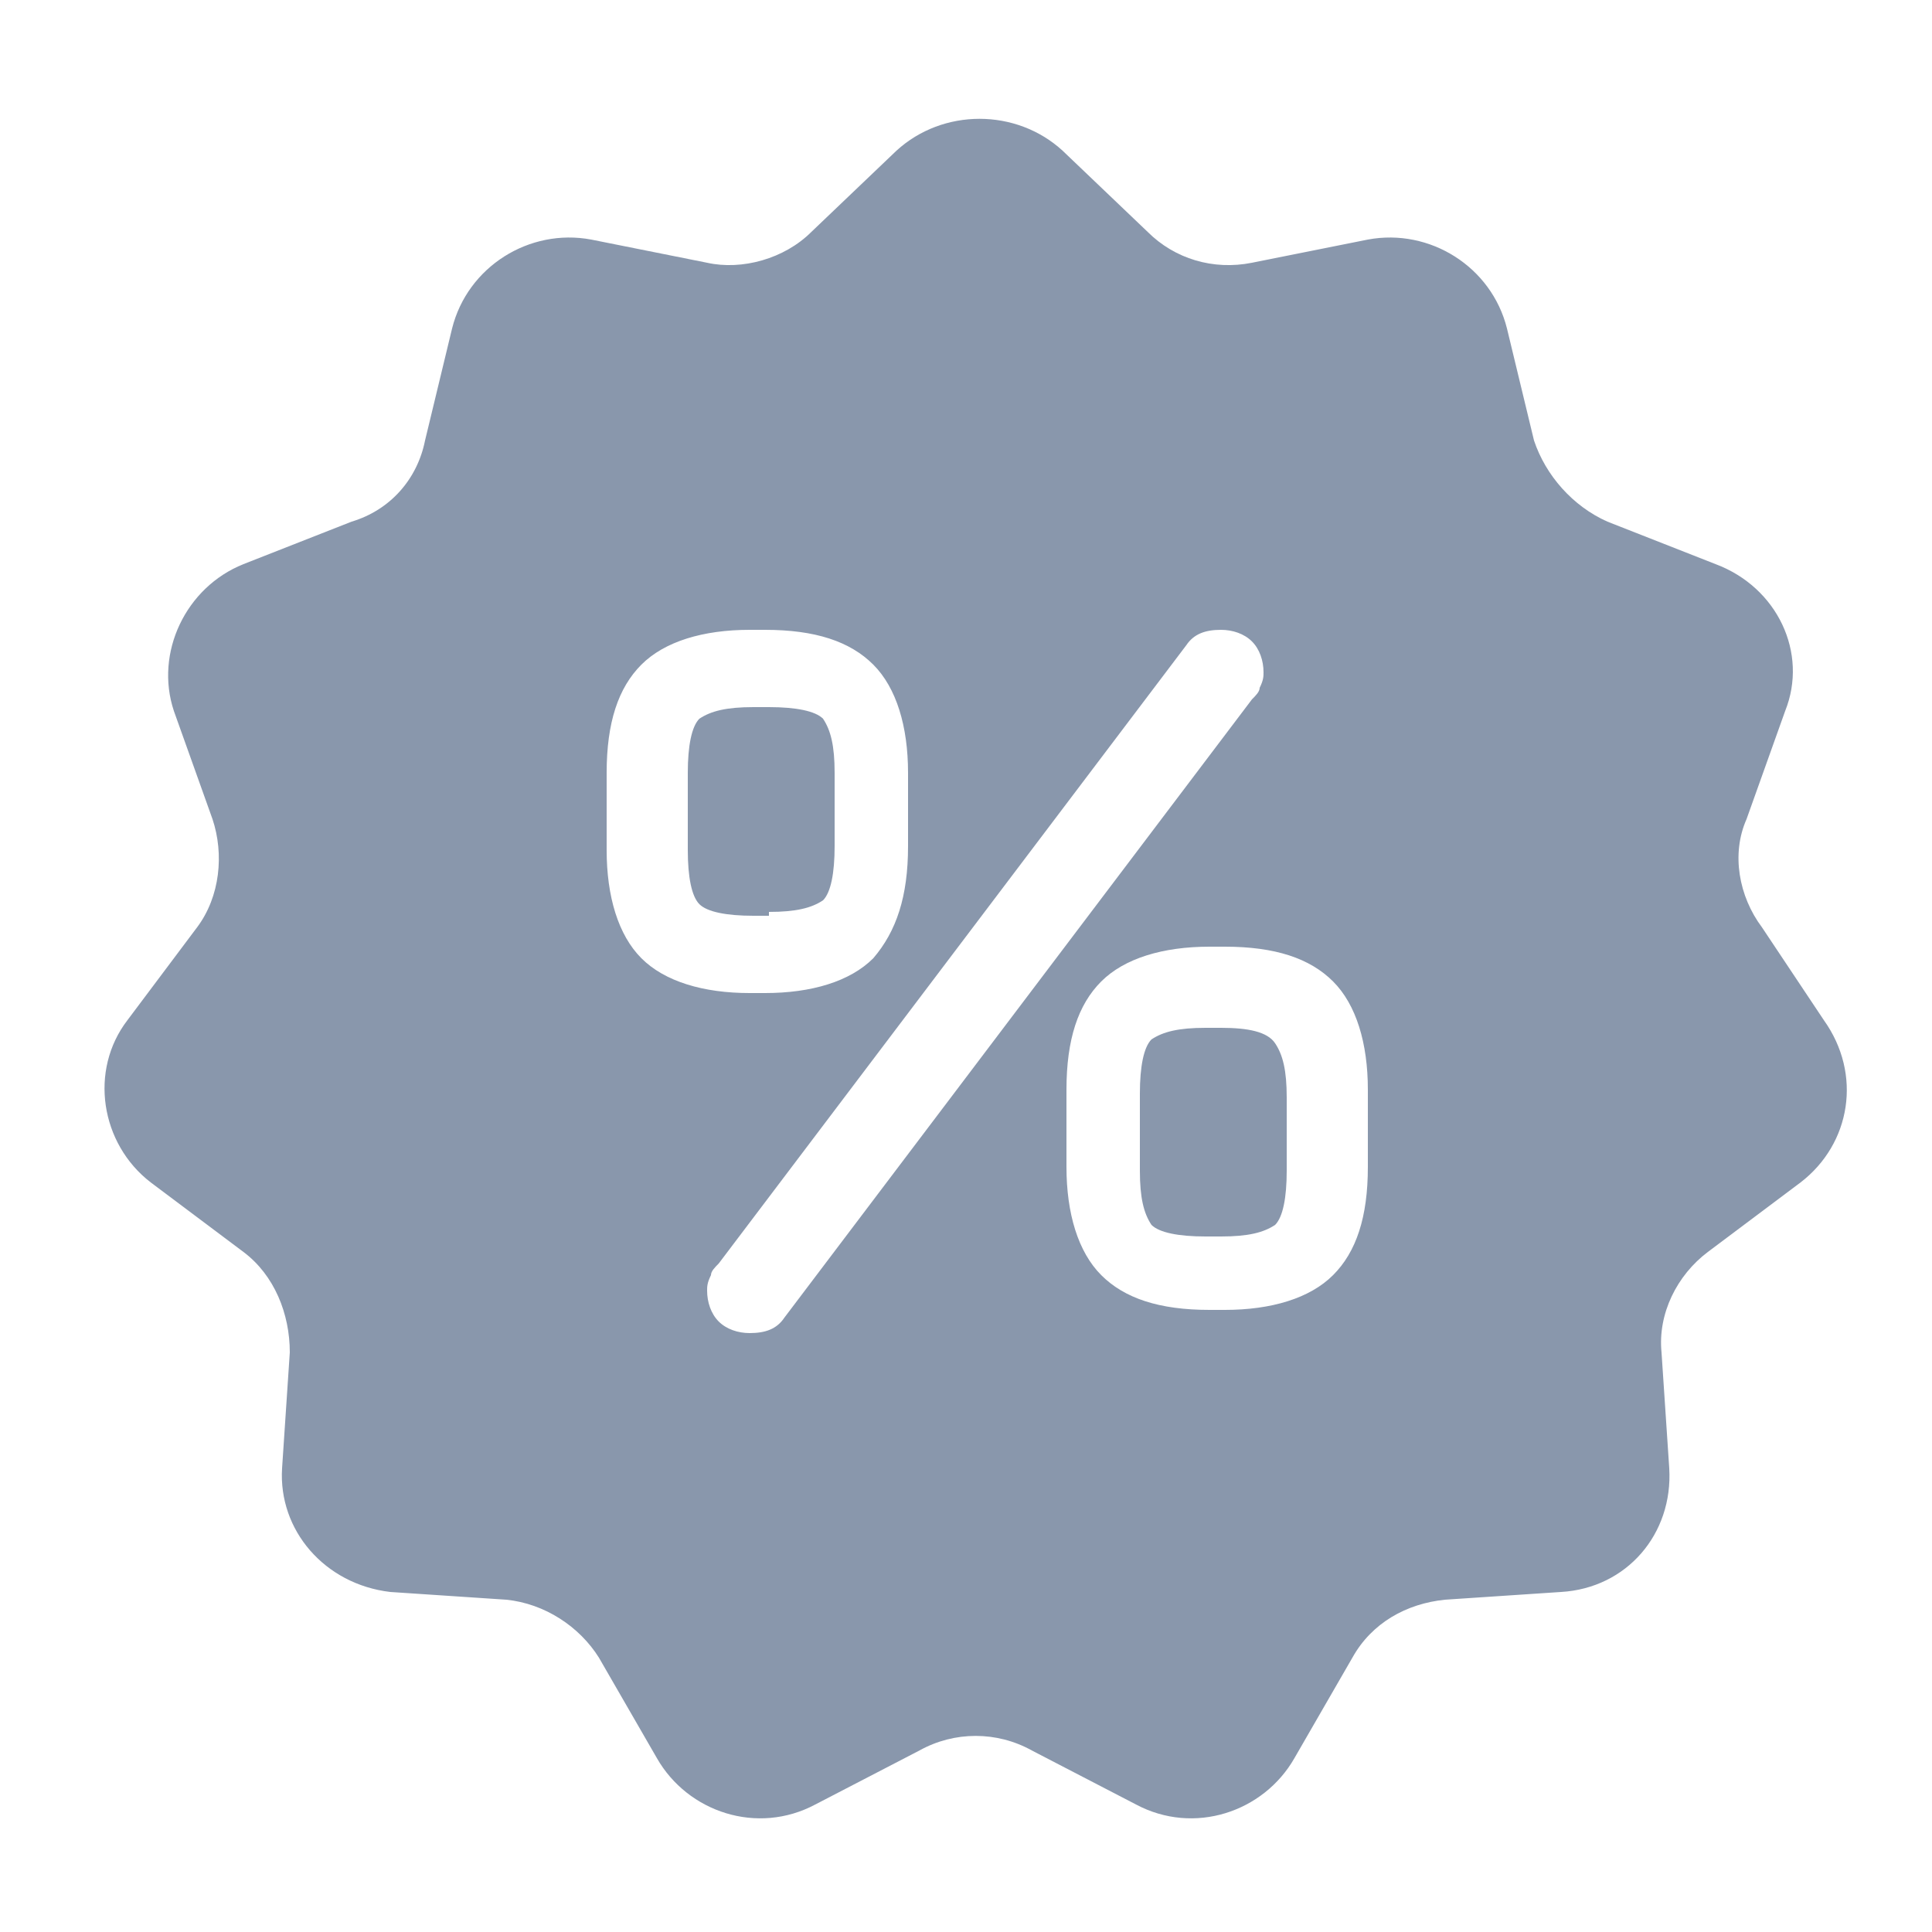 <?xml version="1.0" encoding="utf-8"?>
<!-- Generator: Adobe Illustrator 21.1.0, SVG Export Plug-In . SVG Version: 6.00 Build 0)  -->
<svg version="1.2" baseProfile="tiny" id="Слой_1"
	 xmlns="http://www.w3.org/2000/svg" xmlns:xlink="http://www.w3.org/1999/xlink" x="0px" y="0px" width="50px" height="50px"
	 viewBox="0 0 50 50" xml:space="preserve">
<g>
	<path fill="none" d="M19.9,25.7c1.3,0,2.2-0.3,2.8-0.9c0.6-0.6,0.9-1.6,0.9-2.9V20c0-1.3-0.3-2.2-0.9-2.8c-0.6-0.6-1.6-0.9-2.8-0.9
		h-0.4c-1.3,0-2.2,0.3-2.8,0.9c-0.6,0.6-0.9,1.6-0.9,2.8v2c0,1.3,0.3,2.2,0.9,2.8c0.6,0.6,1.6,0.9,2.8,0.9H19.9z M17.7,21.9v-2
		c0-0.7,0.1-1.1,0.3-1.4c0.2-0.2,0.7-0.3,1.4-0.3h0.4c0.7,0,1.1,0.1,1.4,0.3c0.2,0.2,0.3,0.7,0.3,1.4v1.9c0,0.7-0.1,1.2-0.3,1.4
		c-0.2,0.2-0.7,0.3-1.4,0.3h-0.4c-0.7,0-1.1-0.1-1.4-0.3C17.8,23.1,17.7,22.6,17.7,21.9z"/>
	<path fill="none" d="M32.6,17.7c0-0.1,0.1-0.2,0.1-0.4c0-0.3-0.1-0.6-0.3-0.8c-0.2-0.2-0.5-0.3-0.8-0.3c-0.4,0-0.7,0.1-0.9,0.4
		l-12.1,16c-0.1,0.1-0.1,0.2-0.2,0.3c0,0.1-0.1,0.2-0.1,0.4c0,0.3,0.1,0.6,0.3,0.8s0.5,0.3,0.8,0.3c0.4,0,0.7-0.1,0.9-0.4l12.1-16
		C32.5,18,32.6,17.9,32.6,17.7z"/>
	<path fill="none" d="M31.6,24.5h-0.4c-1.3,0-2.2,0.3-2.8,0.9c-0.6,0.6-0.9,1.6-0.9,2.8v2c0,1.3,0.3,2.2,0.9,2.8
		c0.6,0.6,1.6,0.9,2.8,0.9h0.4c1.3,0,2.2-0.3,2.8-0.9c0.6-0.6,0.9-1.6,0.9-2.8v-1.9c0-1.3-0.3-2.2-0.9-2.8
		C33.8,24.8,32.9,24.5,31.6,24.5z M33.3,30.2c0,0.7-0.1,1.2-0.3,1.4c-0.2,0.2-0.7,0.3-1.4,0.3h-0.4c-0.7,0-1.1-0.1-1.4-0.3
		c-0.2-0.2-0.3-0.7-0.3-1.4v-2c0-0.7,0.1-1.2,0.3-1.4c0.2-0.2,0.7-0.3,1.4-0.3h0.4c0.7,0,1.1,0.1,1.4,0.3c0.2,0.2,0.3,0.7,0.3,1.4
		V30.2z"/>
	<path fill="#8997AC" d="M19.9,23.6c0.7,0,1.1-0.1,1.4-0.3c0.2-0.2,0.3-0.7,0.3-1.4V20c0-0.7-0.1-1.1-0.3-1.4
		c-0.2-0.2-0.7-0.3-1.4-0.3h-0.4c-0.7,0-1.1,0.1-1.4,0.3c-0.2,0.2-0.3,0.7-0.3,1.4v2c0,0.7,0.1,1.2,0.3,1.4c0.2,0.2,0.7,0.3,1.4,0.3
		H19.9z"/>
	<path fill="#8997AC" d="M31.6,26.6h-0.4c-0.7,0-1.1,0.1-1.4,0.3c-0.2,0.2-0.3,0.7-0.3,1.4v2c0,0.7,0.1,1.1,0.3,1.4
		c0.2,0.2,0.7,0.3,1.4,0.3h0.4c0.7,0,1.1-0.1,1.4-0.3c0.2-0.2,0.3-0.7,0.3-1.4v-1.9c0-0.7-0.1-1.1-0.3-1.4
		C32.8,26.7,32.3,26.6,31.6,26.6z"/>
	<path fill="#8997AC" d="M45.6,24c-0.6-0.8-0.8-1.9-0.4-2.8l1-2.8c0.6-1.5-0.2-3.2-1.8-3.8l-2.8-1.1c-0.9-0.4-1.6-1.2-1.9-2.1
		l-0.7-2.9c-0.4-1.6-2-2.6-3.6-2.3l-3,0.6c-1,0.2-2-0.1-2.7-0.8l-2.2-2.1c-1.2-1.1-3.1-1.1-4.3,0l-2.2,2.1c-0.7,0.7-1.8,1-2.7,0.8
		l-3-0.6c-1.6-0.3-3.2,0.7-3.6,2.3l-0.7,2.9c-0.2,1-0.9,1.8-1.9,2.1l-2.8,1.1c-1.5,0.6-2.3,2.3-1.8,3.8l1,2.8c0.3,0.9,0.2,2-0.4,2.8
		l-1.8,2.4c-1,1.3-0.7,3.2,0.6,4.2l2.4,1.8c0.8,0.6,1.2,1.6,1.2,2.6l-0.2,3c-0.1,1.6,1.1,3,2.8,3.2l3,0.2c1,0.1,1.9,0.7,2.4,1.5
		l1.5,2.6c0.8,1.4,2.6,2,4.1,1.2l2.7-1.4c0.9-0.5,2-0.5,2.9,0l2.7,1.4c1.5,0.8,3.3,0.2,4.1-1.2l1.5-2.6c0.5-0.9,1.4-1.4,2.4-1.5
		l3-0.2c1.7-0.1,2.9-1.5,2.8-3.2l-0.2-3c-0.1-1,0.4-2,1.2-2.6l2.4-1.8c1.3-1,1.6-2.8,0.6-4.2L45.6,24z M16.6,24.8
		c-0.6-0.6-0.9-1.6-0.9-2.8v-2c0-1.3,0.3-2.2,0.9-2.8c0.6-0.6,1.6-0.9,2.8-0.9h0.4c1.3,0,2.2,0.3,2.8,0.9c0.6,0.6,0.9,1.6,0.9,2.8
		v1.9c0,1.3-0.3,2.2-0.9,2.9c-0.6,0.6-1.6,0.9-2.8,0.9h-0.4C18.2,25.7,17.2,25.4,16.6,24.8z M20.3,34.1c-0.2,0.3-0.5,0.4-0.9,0.4
		c-0.3,0-0.6-0.1-0.8-0.3s-0.3-0.5-0.3-0.8c0-0.1,0-0.2,0.1-0.4c0-0.1,0.1-0.2,0.2-0.3l12.1-16c0.2-0.3,0.5-0.4,0.9-0.4
		c0.3,0,0.6,0.1,0.8,0.3c0.2,0.2,0.3,0.5,0.3,0.8c0,0.1,0,0.2-0.1,0.4c0,0.1-0.1,0.2-0.2,0.3L20.3,34.1z M35.4,30.2
		c0,1.3-0.3,2.2-0.9,2.8c-0.6,0.6-1.6,0.9-2.8,0.9h-0.4c-1.3,0-2.2-0.3-2.8-0.9c-0.6-0.6-0.9-1.6-0.9-2.8v-2c0-1.3,0.3-2.2,0.9-2.8
		c0.6-0.6,1.6-0.9,2.8-0.9h0.4c1.3,0,2.2,0.3,2.8,0.9c0.6,0.6,0.9,1.6,0.9,2.8V30.2z"/>
</g>
</svg>
